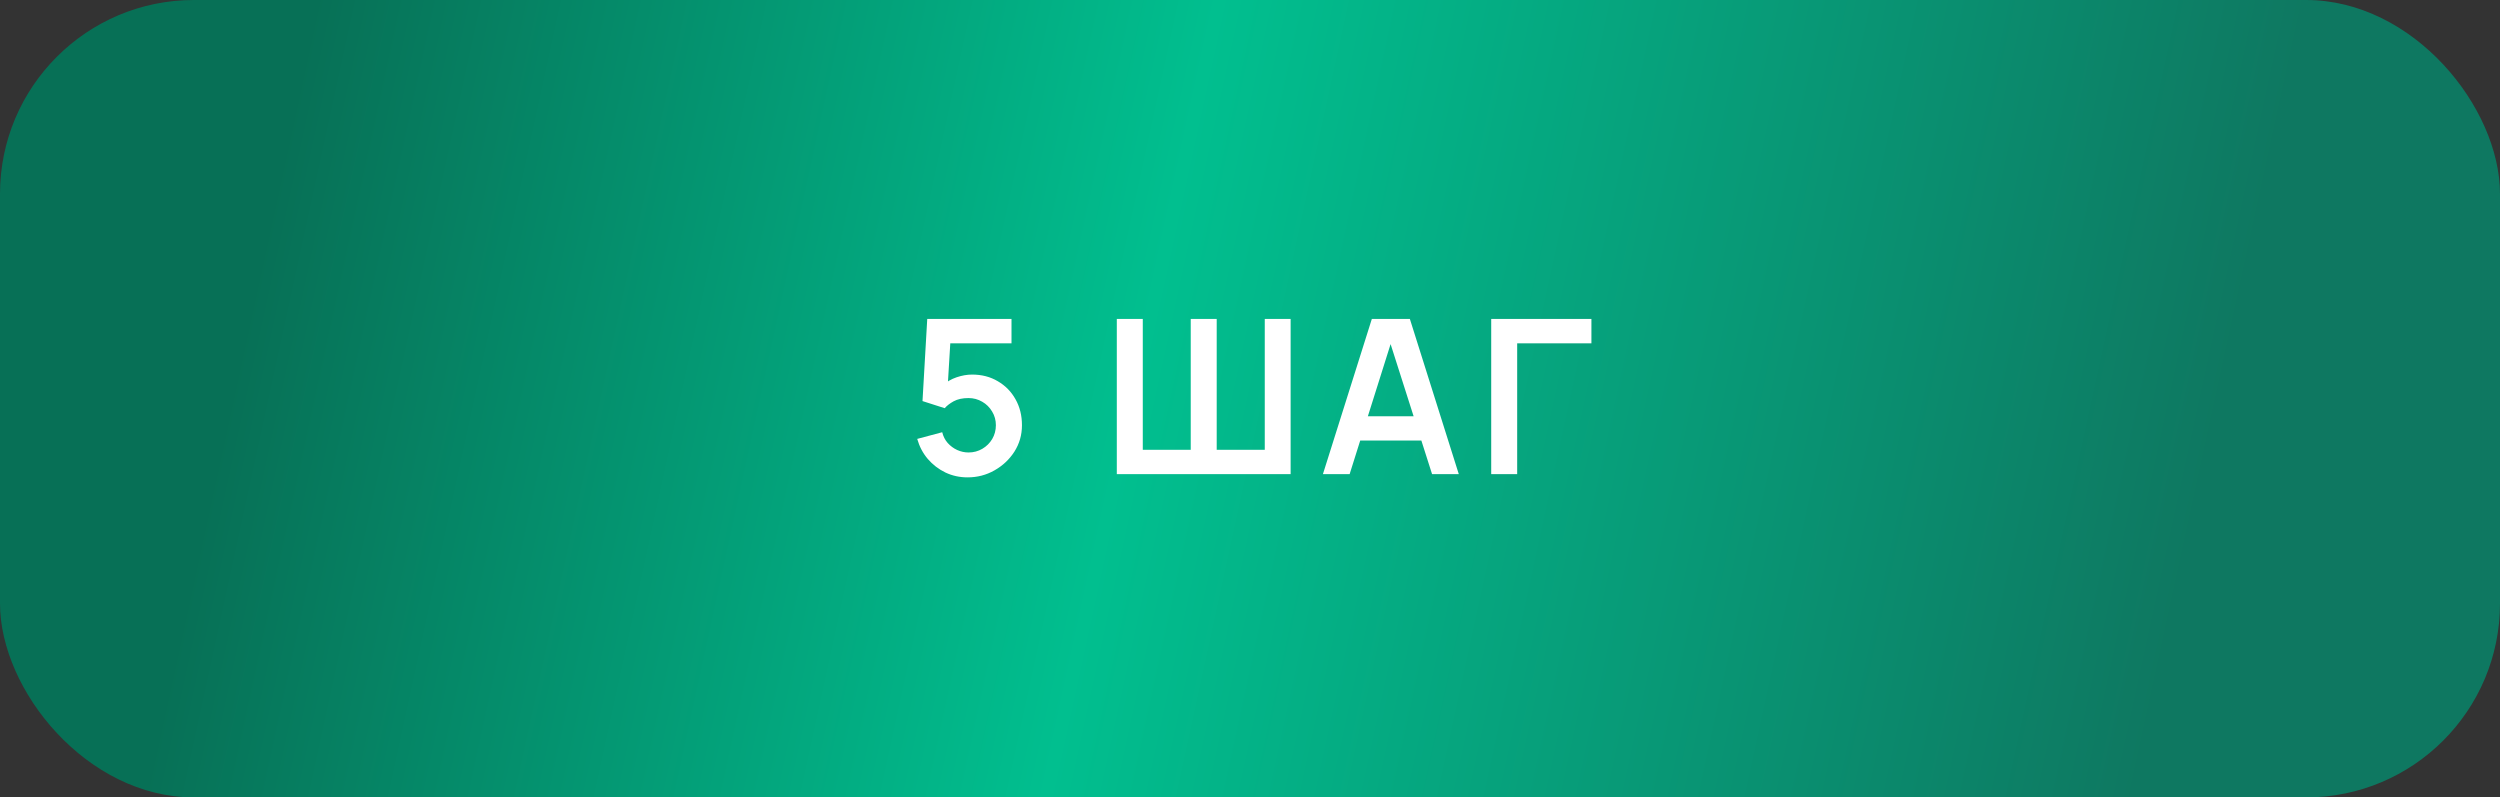 <?xml version="1.0" encoding="UTF-8"?> <svg xmlns="http://www.w3.org/2000/svg" width="116" height="37" viewBox="0 0 116 37" fill="none"><rect x="0" y="0" width="116" height="37" fill="#333333" stroke="none"/><rect width="116" height="37" rx="9" fill="url(#paint0_linear_538_211)"></rect><path d="M44.894 22.15C44.527 22.15 44.185 22.075 43.869 21.925C43.552 21.772 43.279 21.562 43.049 21.295C42.822 21.028 42.659 20.718 42.559 20.365L43.719 20.055C43.766 20.248 43.85 20.415 43.974 20.555C44.1 20.695 44.247 20.803 44.414 20.88C44.584 20.957 44.759 20.995 44.939 20.995C45.172 20.995 45.386 20.938 45.579 20.825C45.772 20.712 45.925 20.56 46.039 20.37C46.152 20.177 46.209 19.963 46.209 19.73C46.209 19.497 46.151 19.285 46.034 19.095C45.92 18.902 45.767 18.75 45.574 18.64C45.38 18.527 45.169 18.47 44.939 18.47C44.662 18.47 44.432 18.52 44.249 18.62C44.069 18.72 43.931 18.827 43.834 18.94L42.804 18.61L43.024 14.8H46.934V15.93H43.669L44.119 15.505L43.959 18.155L43.739 17.885C43.925 17.715 44.142 17.588 44.389 17.505C44.636 17.422 44.874 17.38 45.104 17.38C45.554 17.38 45.952 17.483 46.299 17.69C46.649 17.893 46.922 18.172 47.119 18.525C47.319 18.878 47.419 19.28 47.419 19.73C47.419 20.18 47.302 20.588 47.069 20.955C46.836 21.318 46.527 21.608 46.144 21.825C45.764 22.042 45.347 22.15 44.894 22.15ZM51.82 22V14.8H53.025V20.87H55.25V14.8H56.455V20.87H58.685V14.8H59.885V22H51.82ZM61.383 22L63.653 14.8H65.418L67.688 22H66.448L64.388 15.54H64.658L62.623 22H61.383ZM62.648 20.44V19.315H66.428V20.44H62.648ZM69.192 22V14.8H73.842V15.93H70.397V22H69.192Z" fill="white"></path><defs><linearGradient id="paint0_linear_538_211" x1="13.21" y1="6.523" x2="101.554" y2="25.729" gradientUnits="userSpaceOnUse"><stop stop-color="#077056"></stop><stop offset="0.453" stop-color="#01BF8F"></stop><stop offset="1" stop-color="#0E7861"></stop></linearGradient></defs></svg> 
